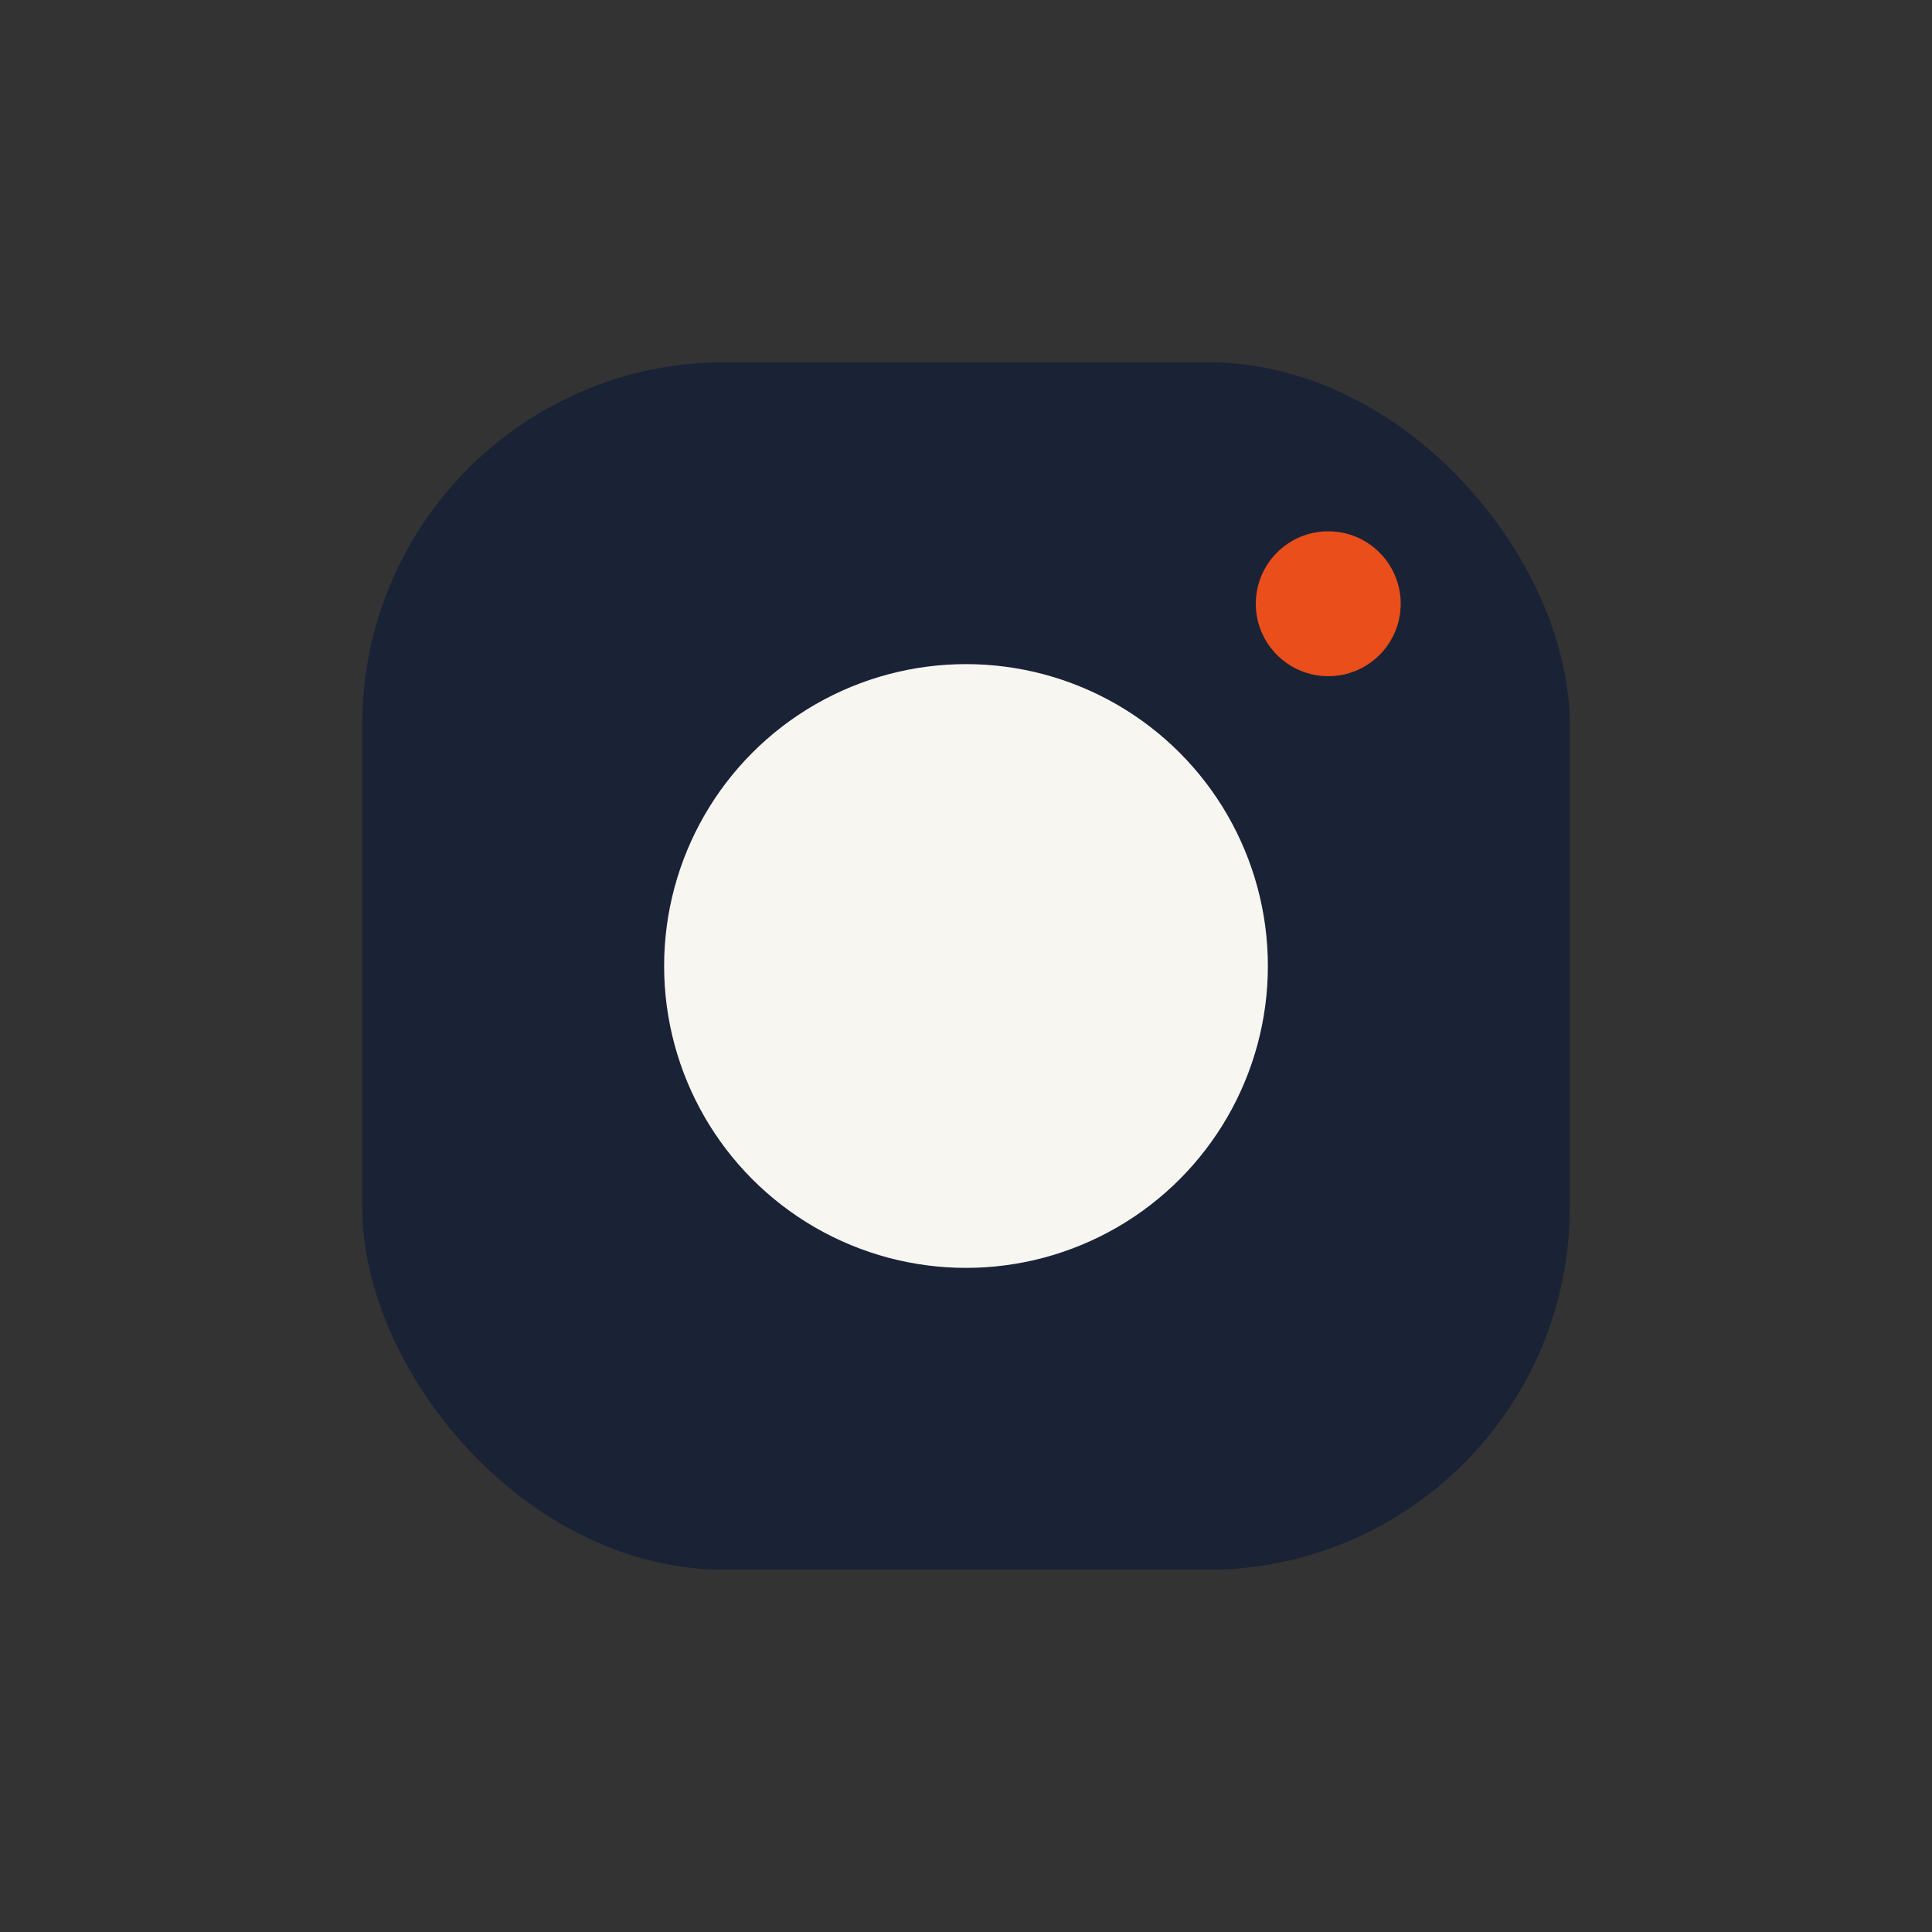 <?xml version="1.0" encoding="UTF-8"?>
<svg xmlns="http://www.w3.org/2000/svg" width="32" height="32" viewBox="0 0 32 32"><rect x="0" y="0" width="32" height="32" fill="#333333" stroke="none"/><rect x="6" y="6" width="20" height="20" rx="6" fill="#1A2236"/><circle cx="16" cy="16" r="5" fill="#F7F6F1"/><circle cx="22" cy="10" r="1.2" fill="#E94E1B"/></svg>